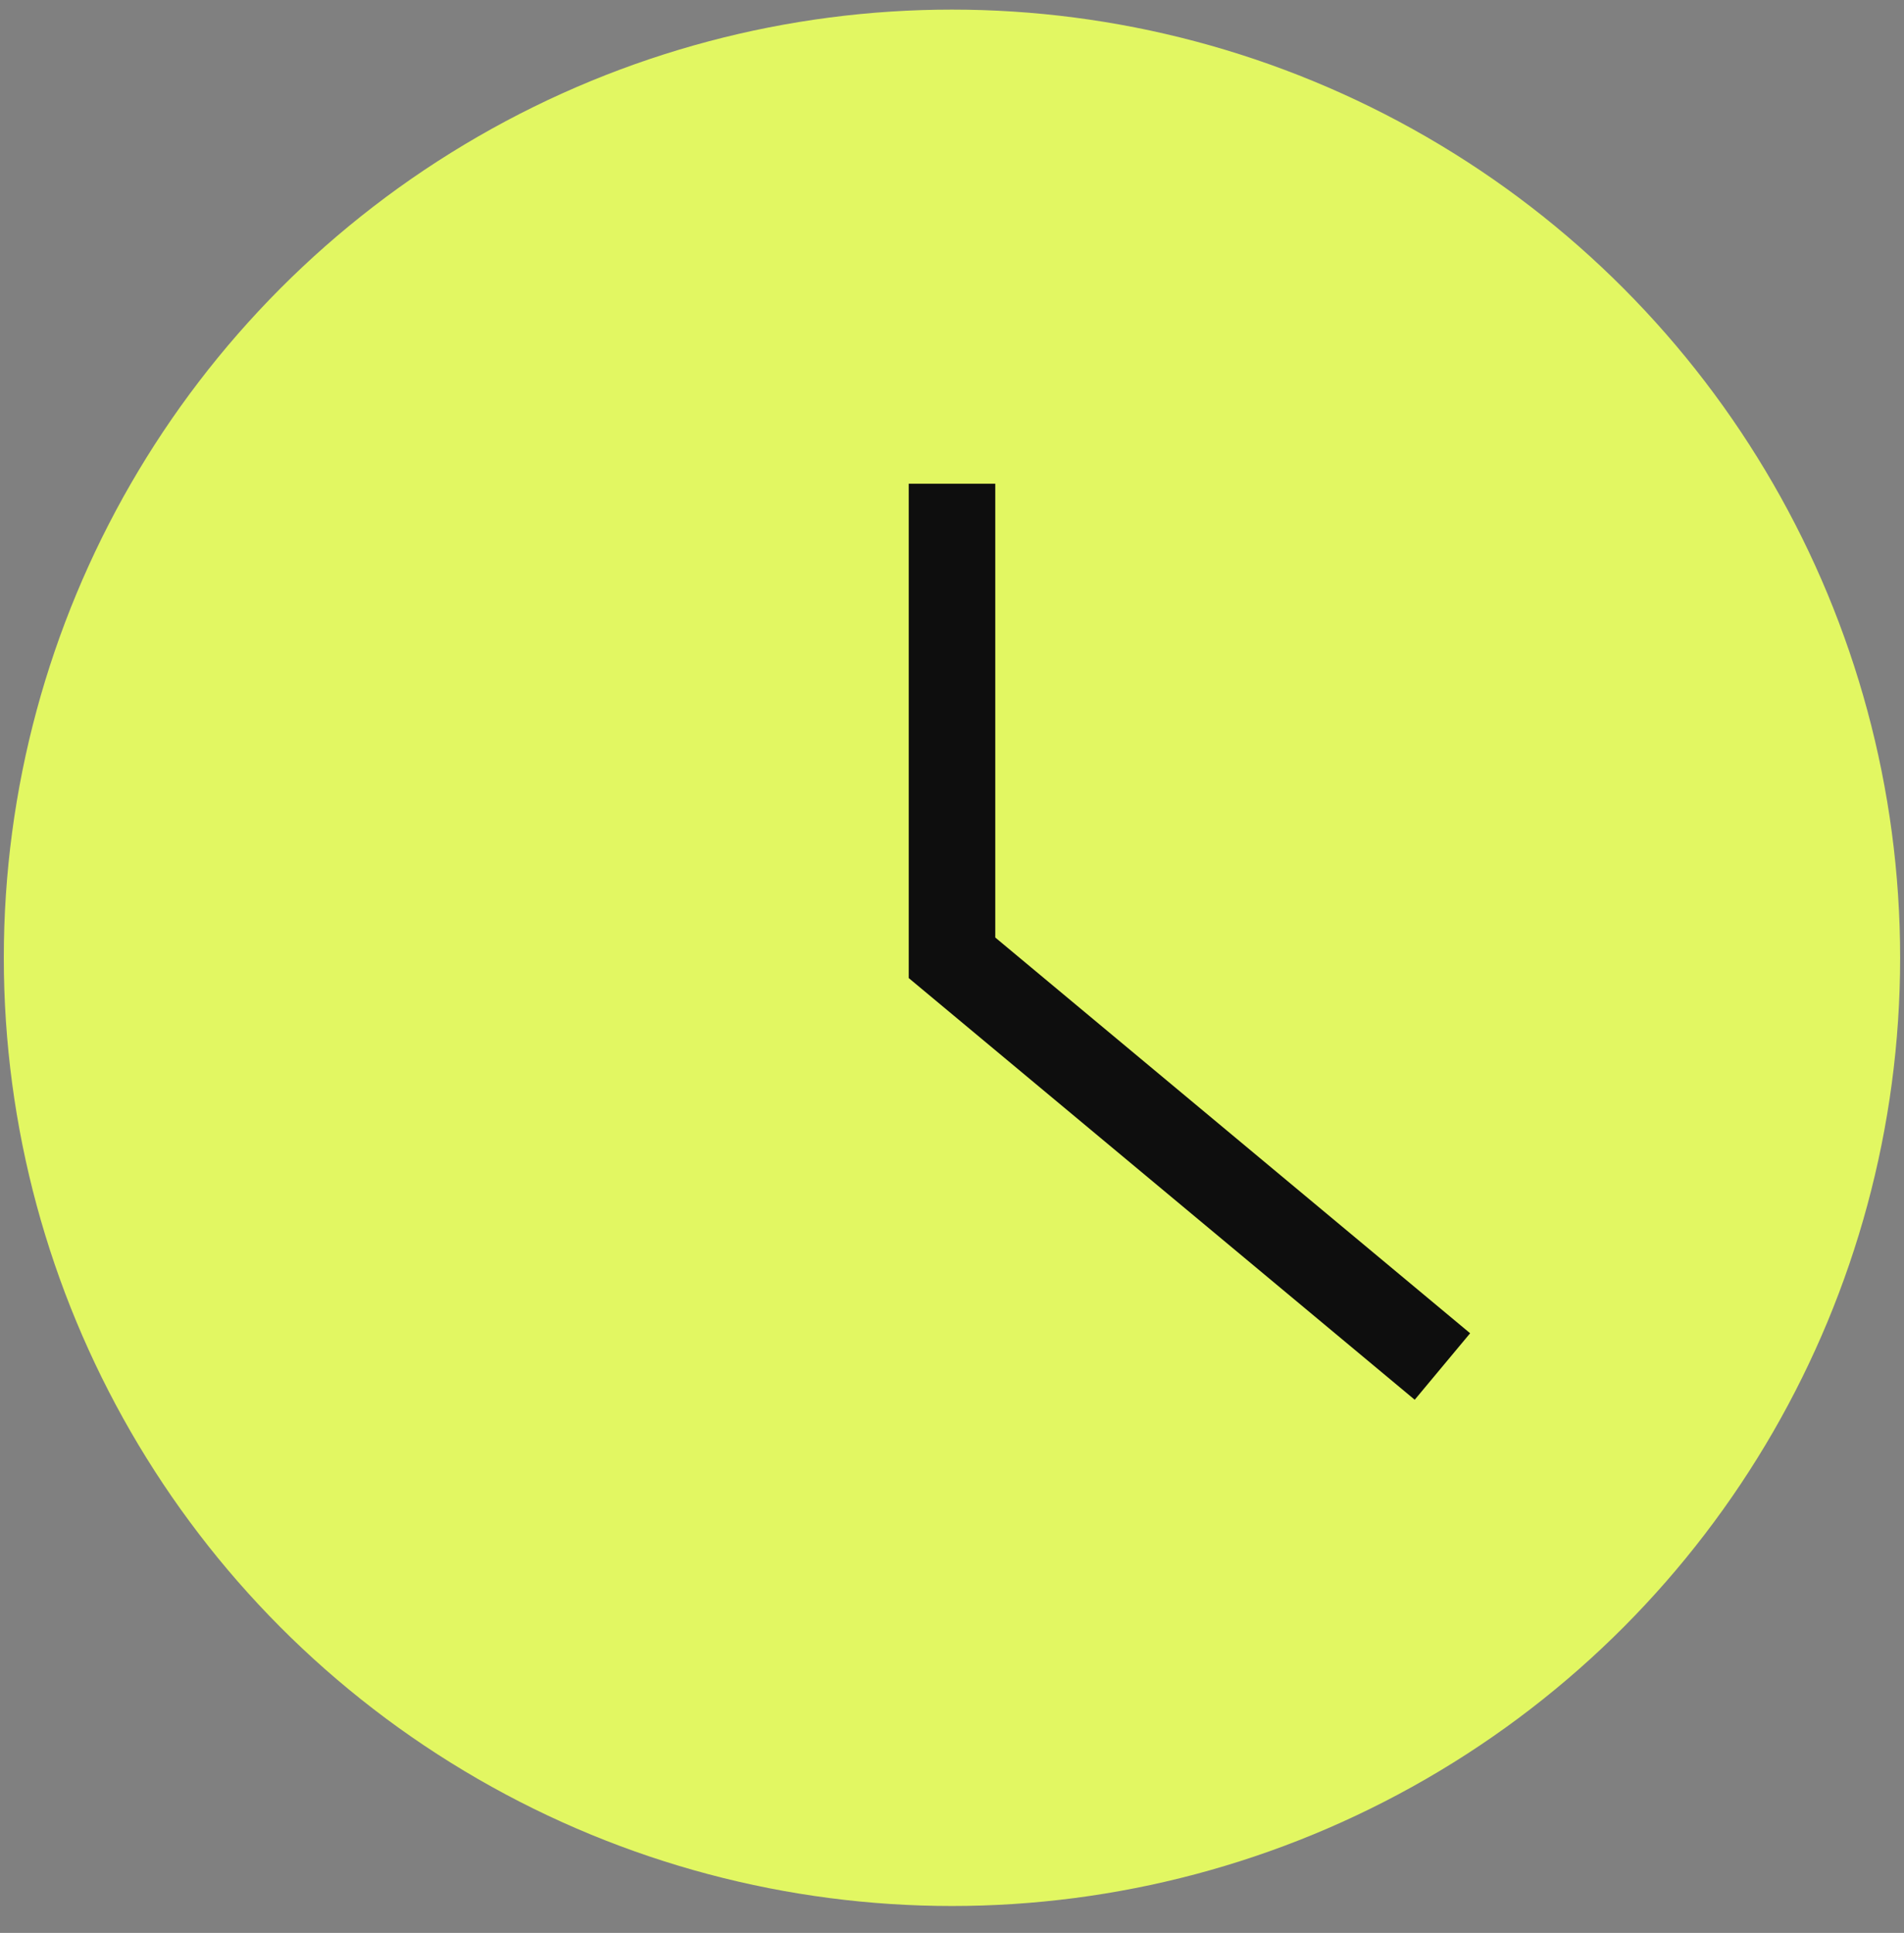 <svg width="66" height="67" viewBox="0 0 66 67" fill="none" xmlns="http://www.w3.org/2000/svg">
<rect x="0" y="0" width="66" height="67" fill="#808080" stroke="none"/>
<circle cx="32.999" cy="33.2" r="32.867" fill="#E2F762"/>
<path d="M33 16.767L33 33.2L50 47.367" stroke="#0E0E0E" stroke-width="3"/>
</svg>
